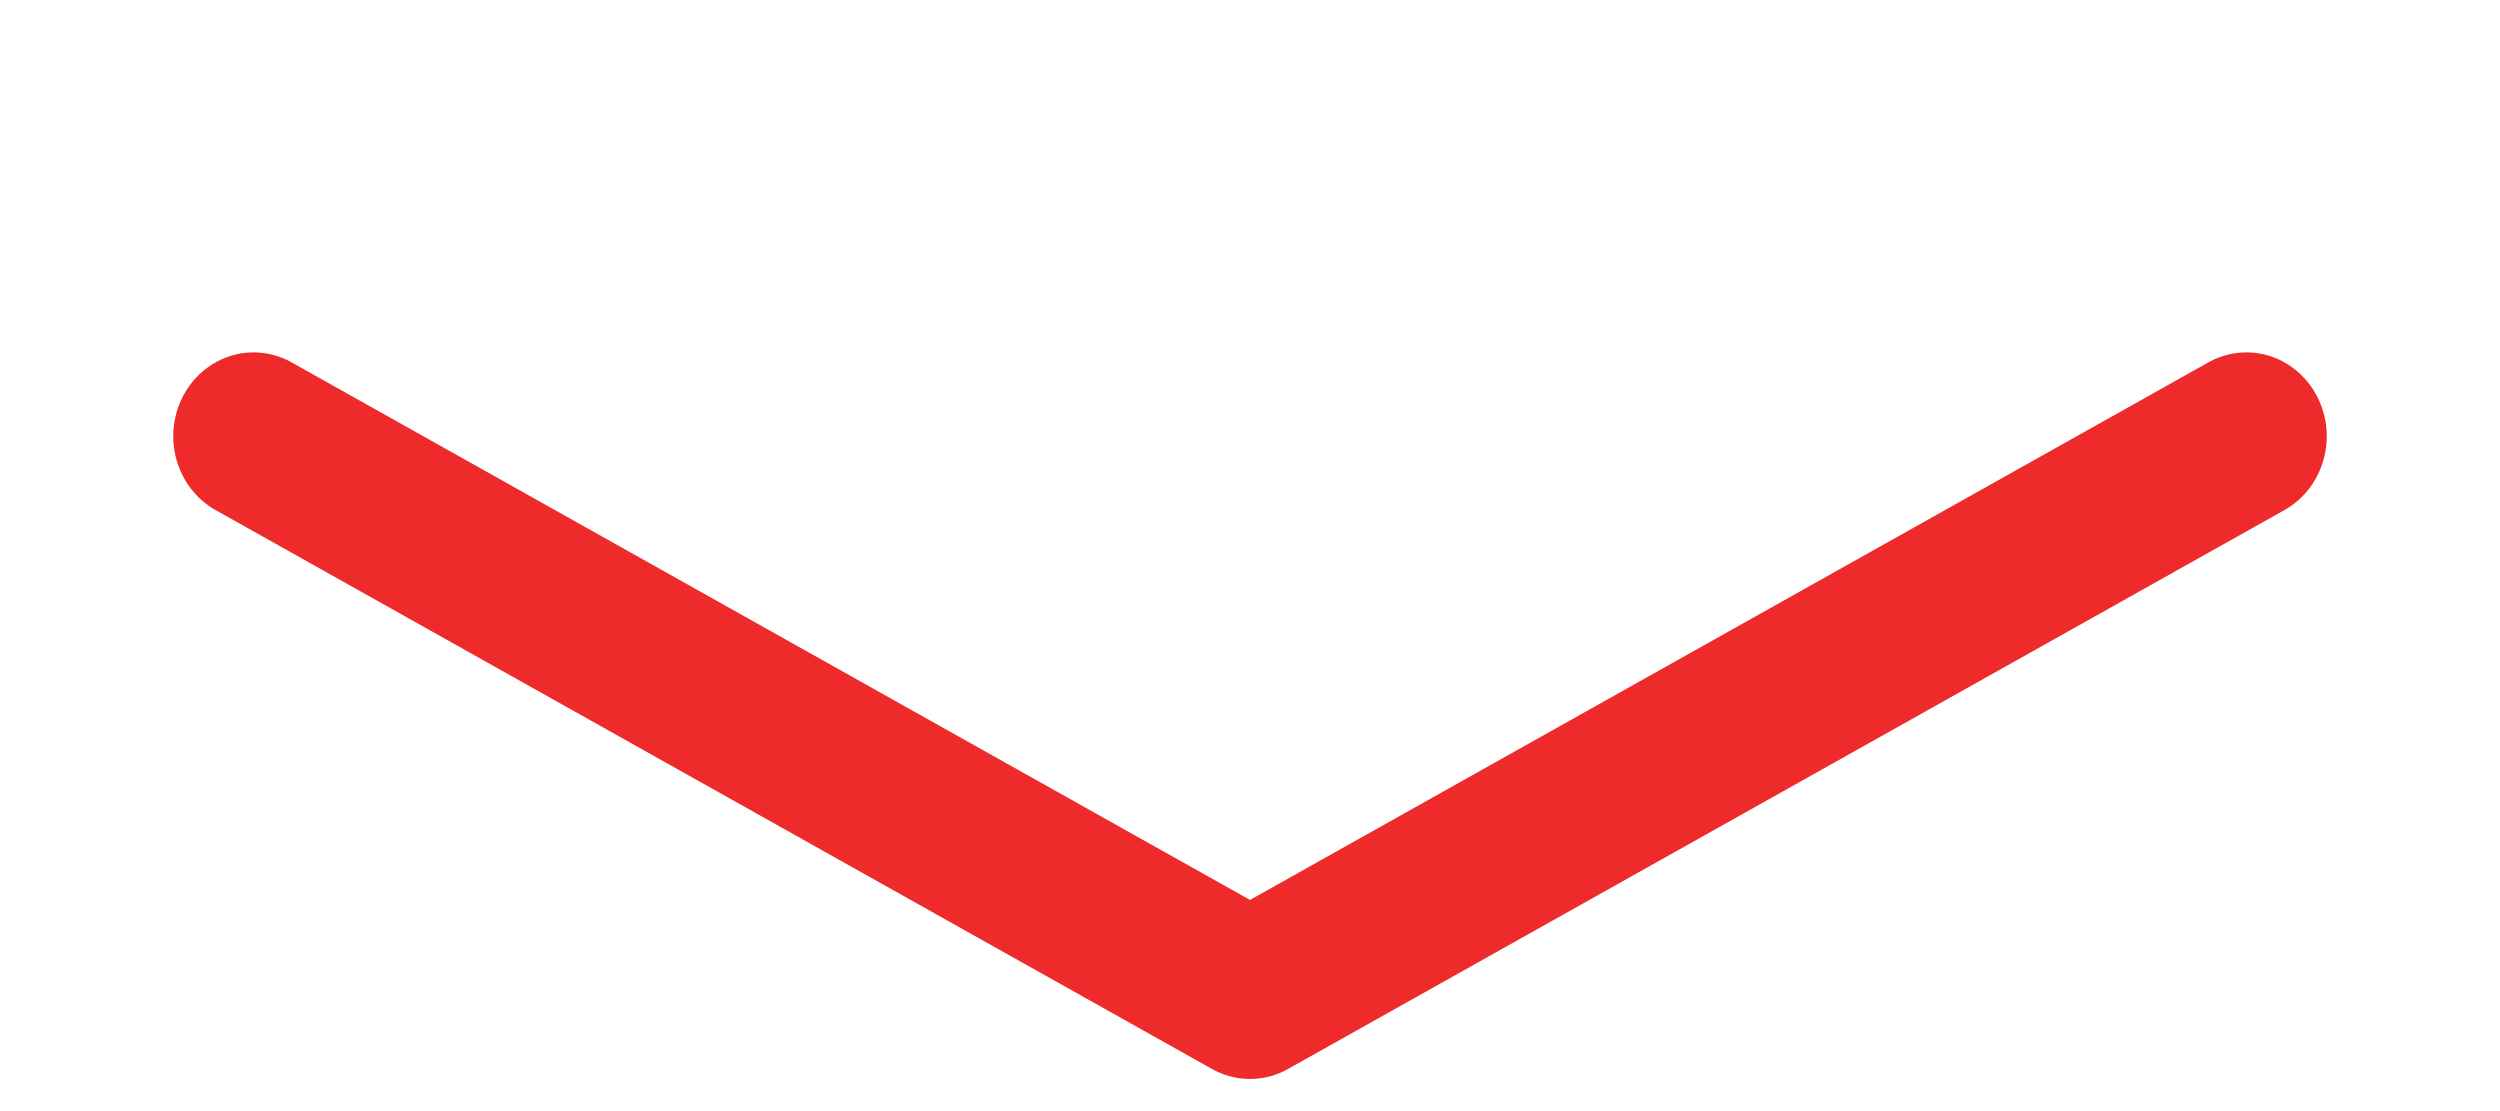 <svg id="eWT8VtZieSm1" xmlns="http://www.w3.org/2000/svg" xmlns:xlink="http://www.w3.org/1999/xlink" viewBox="0 0 45 20" shape-rendering="geometricPrecision" text-rendering="geometricPrecision">
<style><![CDATA[
#eWT8VtZieSm2_to {animation: eWT8VtZieSm2_to__to 1840.491ms linear infinite normal forwards}@keyframes eWT8VtZieSm2_to__to { 0% {transform: translate(22.5px,12.882px);animation-timing-function: cubic-bezier(0,0,0.58,1)} 50% {transform: translate(22.5px,6.882px);animation-timing-function: cubic-bezier(0.42,0,1,1)} 100% {transform: translate(22.5px,12.882px)}}
]]></style>
<g id="eWT8VtZieSm2_to" transform="translate(22.5,12.882)"><polyline points="12.79,40 50,60 87.21,40" transform="scale(0.482,0.503) translate(-50,-50)" fill="none" stroke="#ee2a2a" stroke-width="6" stroke-linecap="round" stroke-linejoin="round"/></g></svg>
